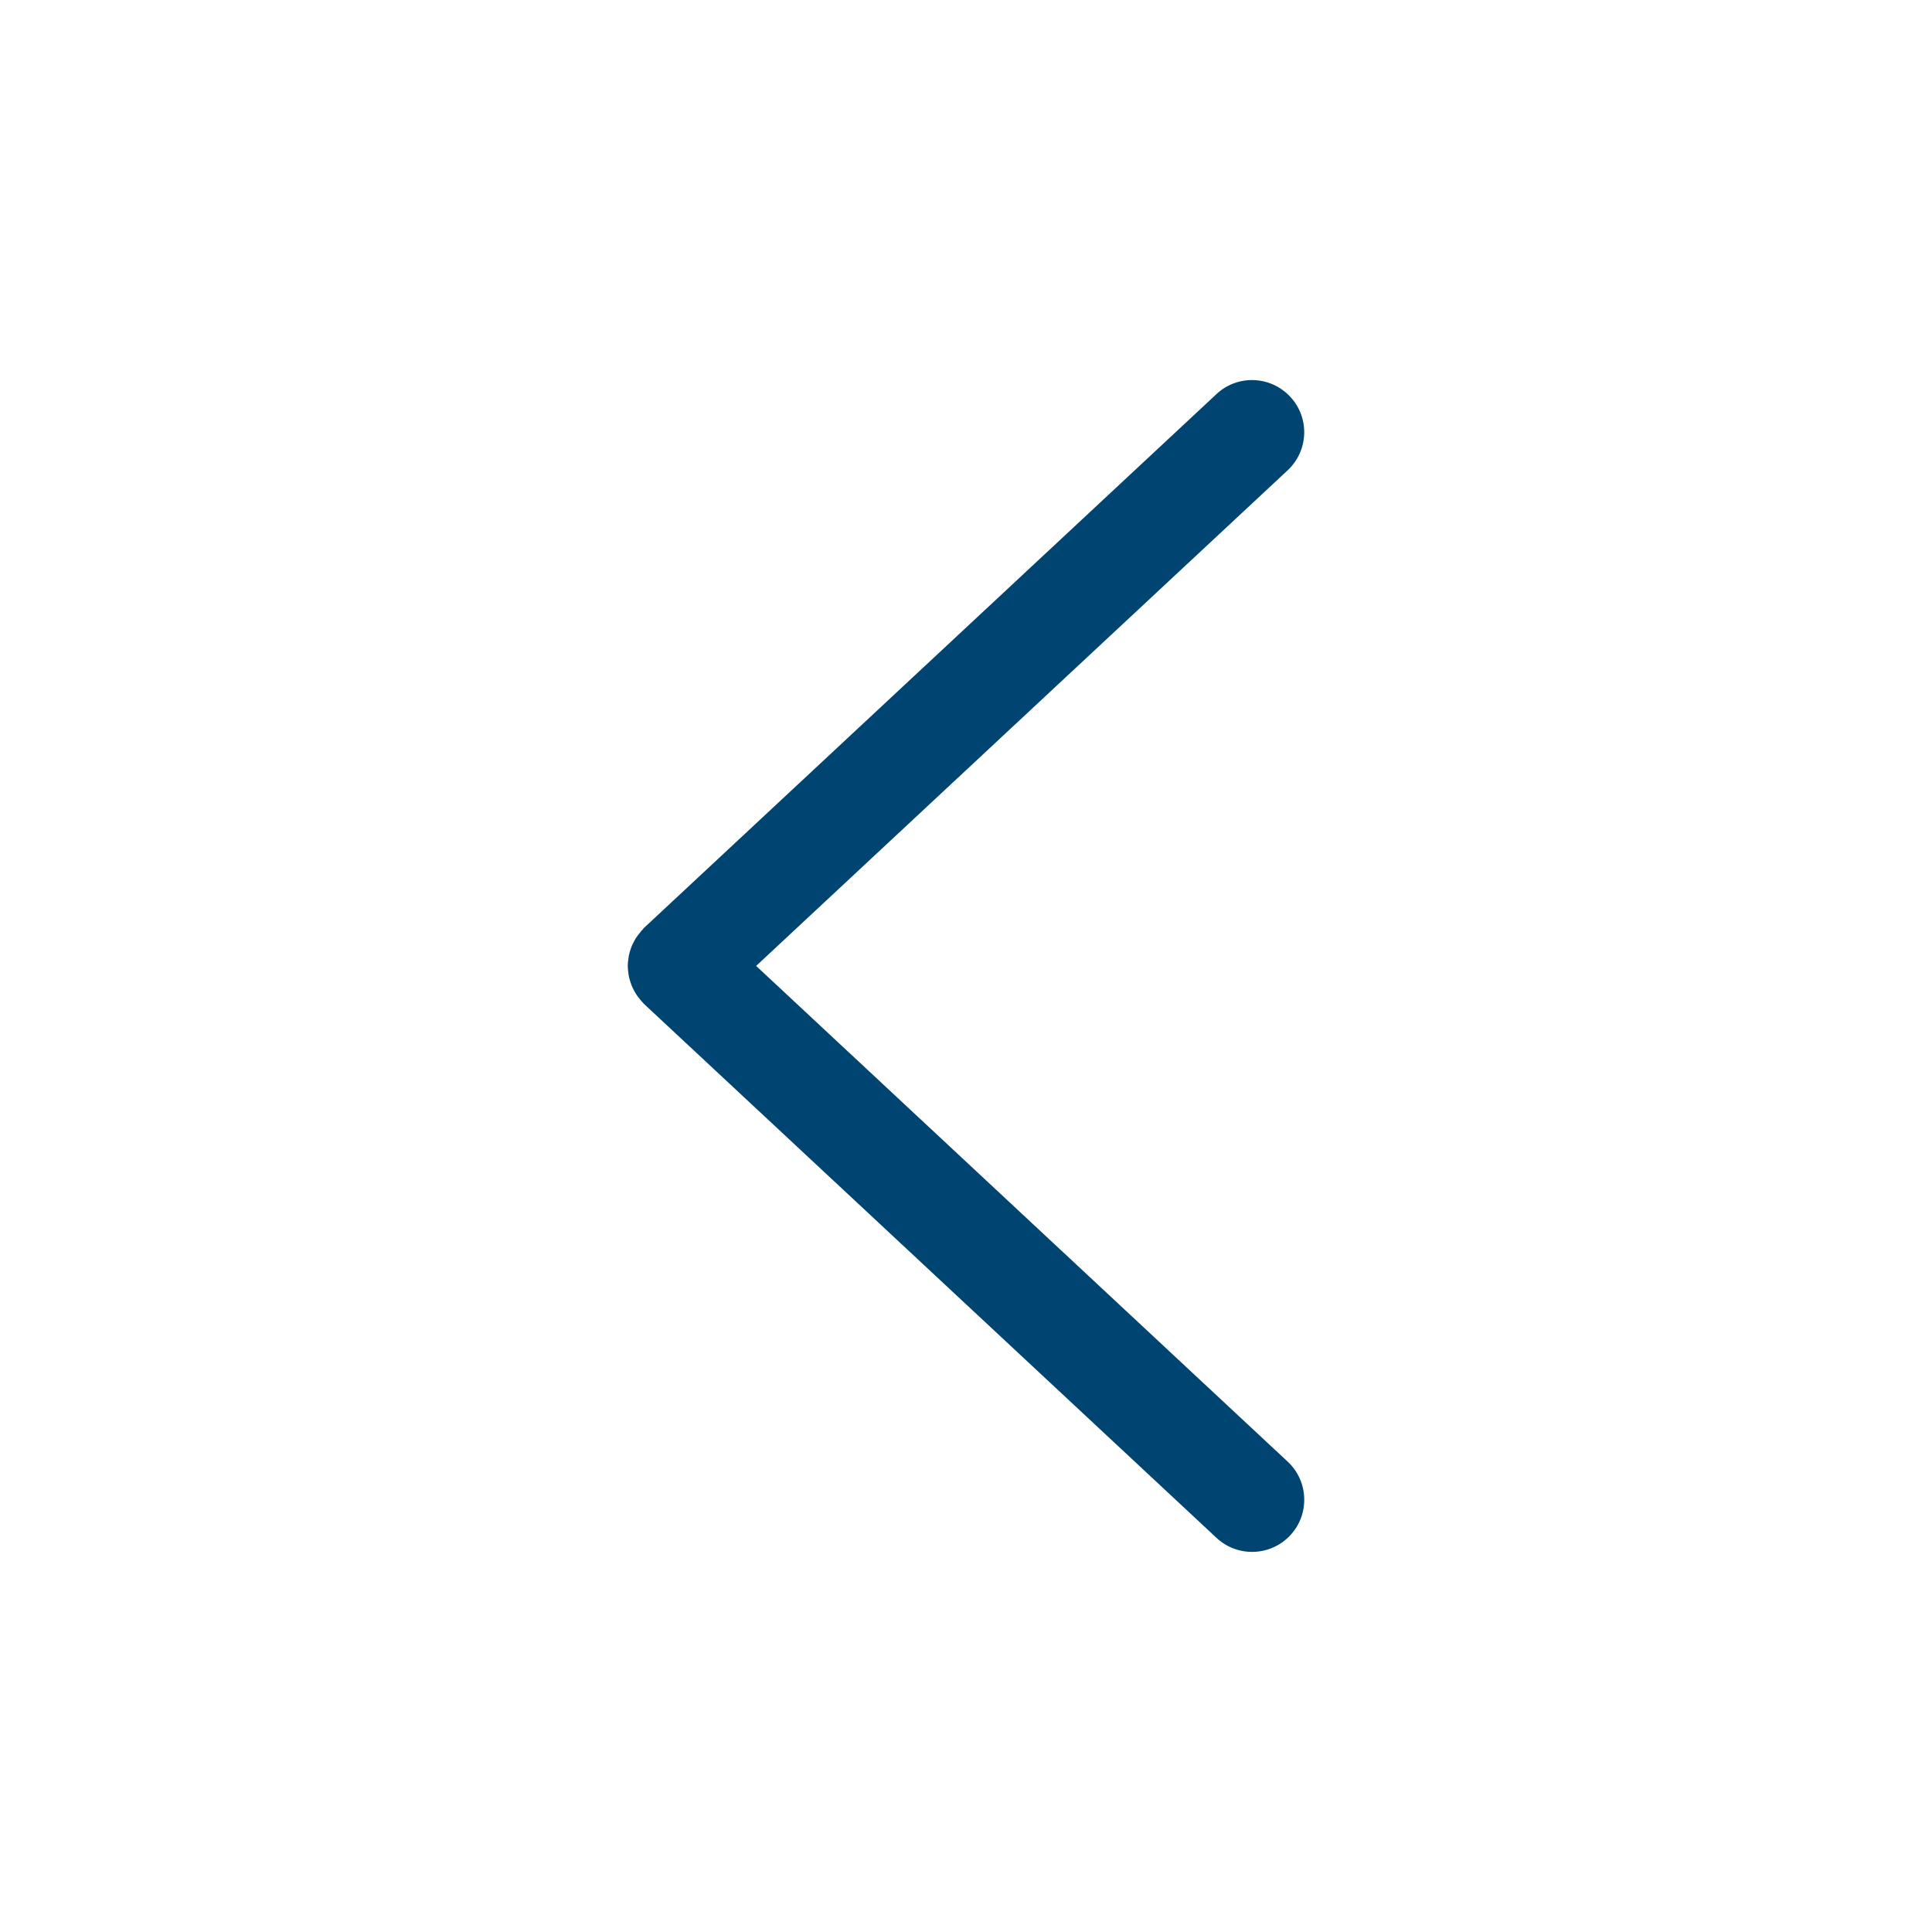 <svg width="24" height="24" viewBox="0 0 24 24" fill="none" xmlns="http://www.w3.org/2000/svg">
<path d="M7.899 11.654C7.917 11.626 7.937 11.6 7.959 11.575C7.963 11.57 7.966 11.564 7.971 11.559C7.973 11.556 7.976 11.555 7.979 11.552C7.987 11.543 7.993 11.533 8.002 11.525L15.112 4.895C15.373 4.651 15.783 4.666 16.027 4.928C16.272 5.189 16.257 5.599 15.995 5.843L9.393 11.999L15.996 18.157C16.257 18.4 16.272 18.811 16.028 19.072C15.784 19.334 15.373 19.348 15.112 19.104L8.003 12.474C7.994 12.466 7.988 12.457 7.98 12.449C7.977 12.445 7.974 12.443 7.971 12.44C7.966 12.435 7.962 12.428 7.957 12.422C7.936 12.398 7.917 12.373 7.9 12.347C7.893 12.336 7.887 12.324 7.881 12.313C7.867 12.288 7.854 12.263 7.844 12.236C7.838 12.221 7.834 12.207 7.829 12.192C7.821 12.168 7.815 12.144 7.81 12.119C7.807 12.101 7.805 12.083 7.803 12.065C7.801 12.043 7.798 12.021 7.798 11.999C7.798 11.978 7.8 11.956 7.803 11.935C7.805 11.916 7.807 11.898 7.81 11.88C7.815 11.855 7.821 11.831 7.829 11.806C7.834 11.792 7.838 11.777 7.843 11.764C7.854 11.736 7.867 11.71 7.882 11.684C7.888 11.674 7.893 11.663 7.899 11.653L7.899 11.654Z" fill="#004571"/>
</svg>
